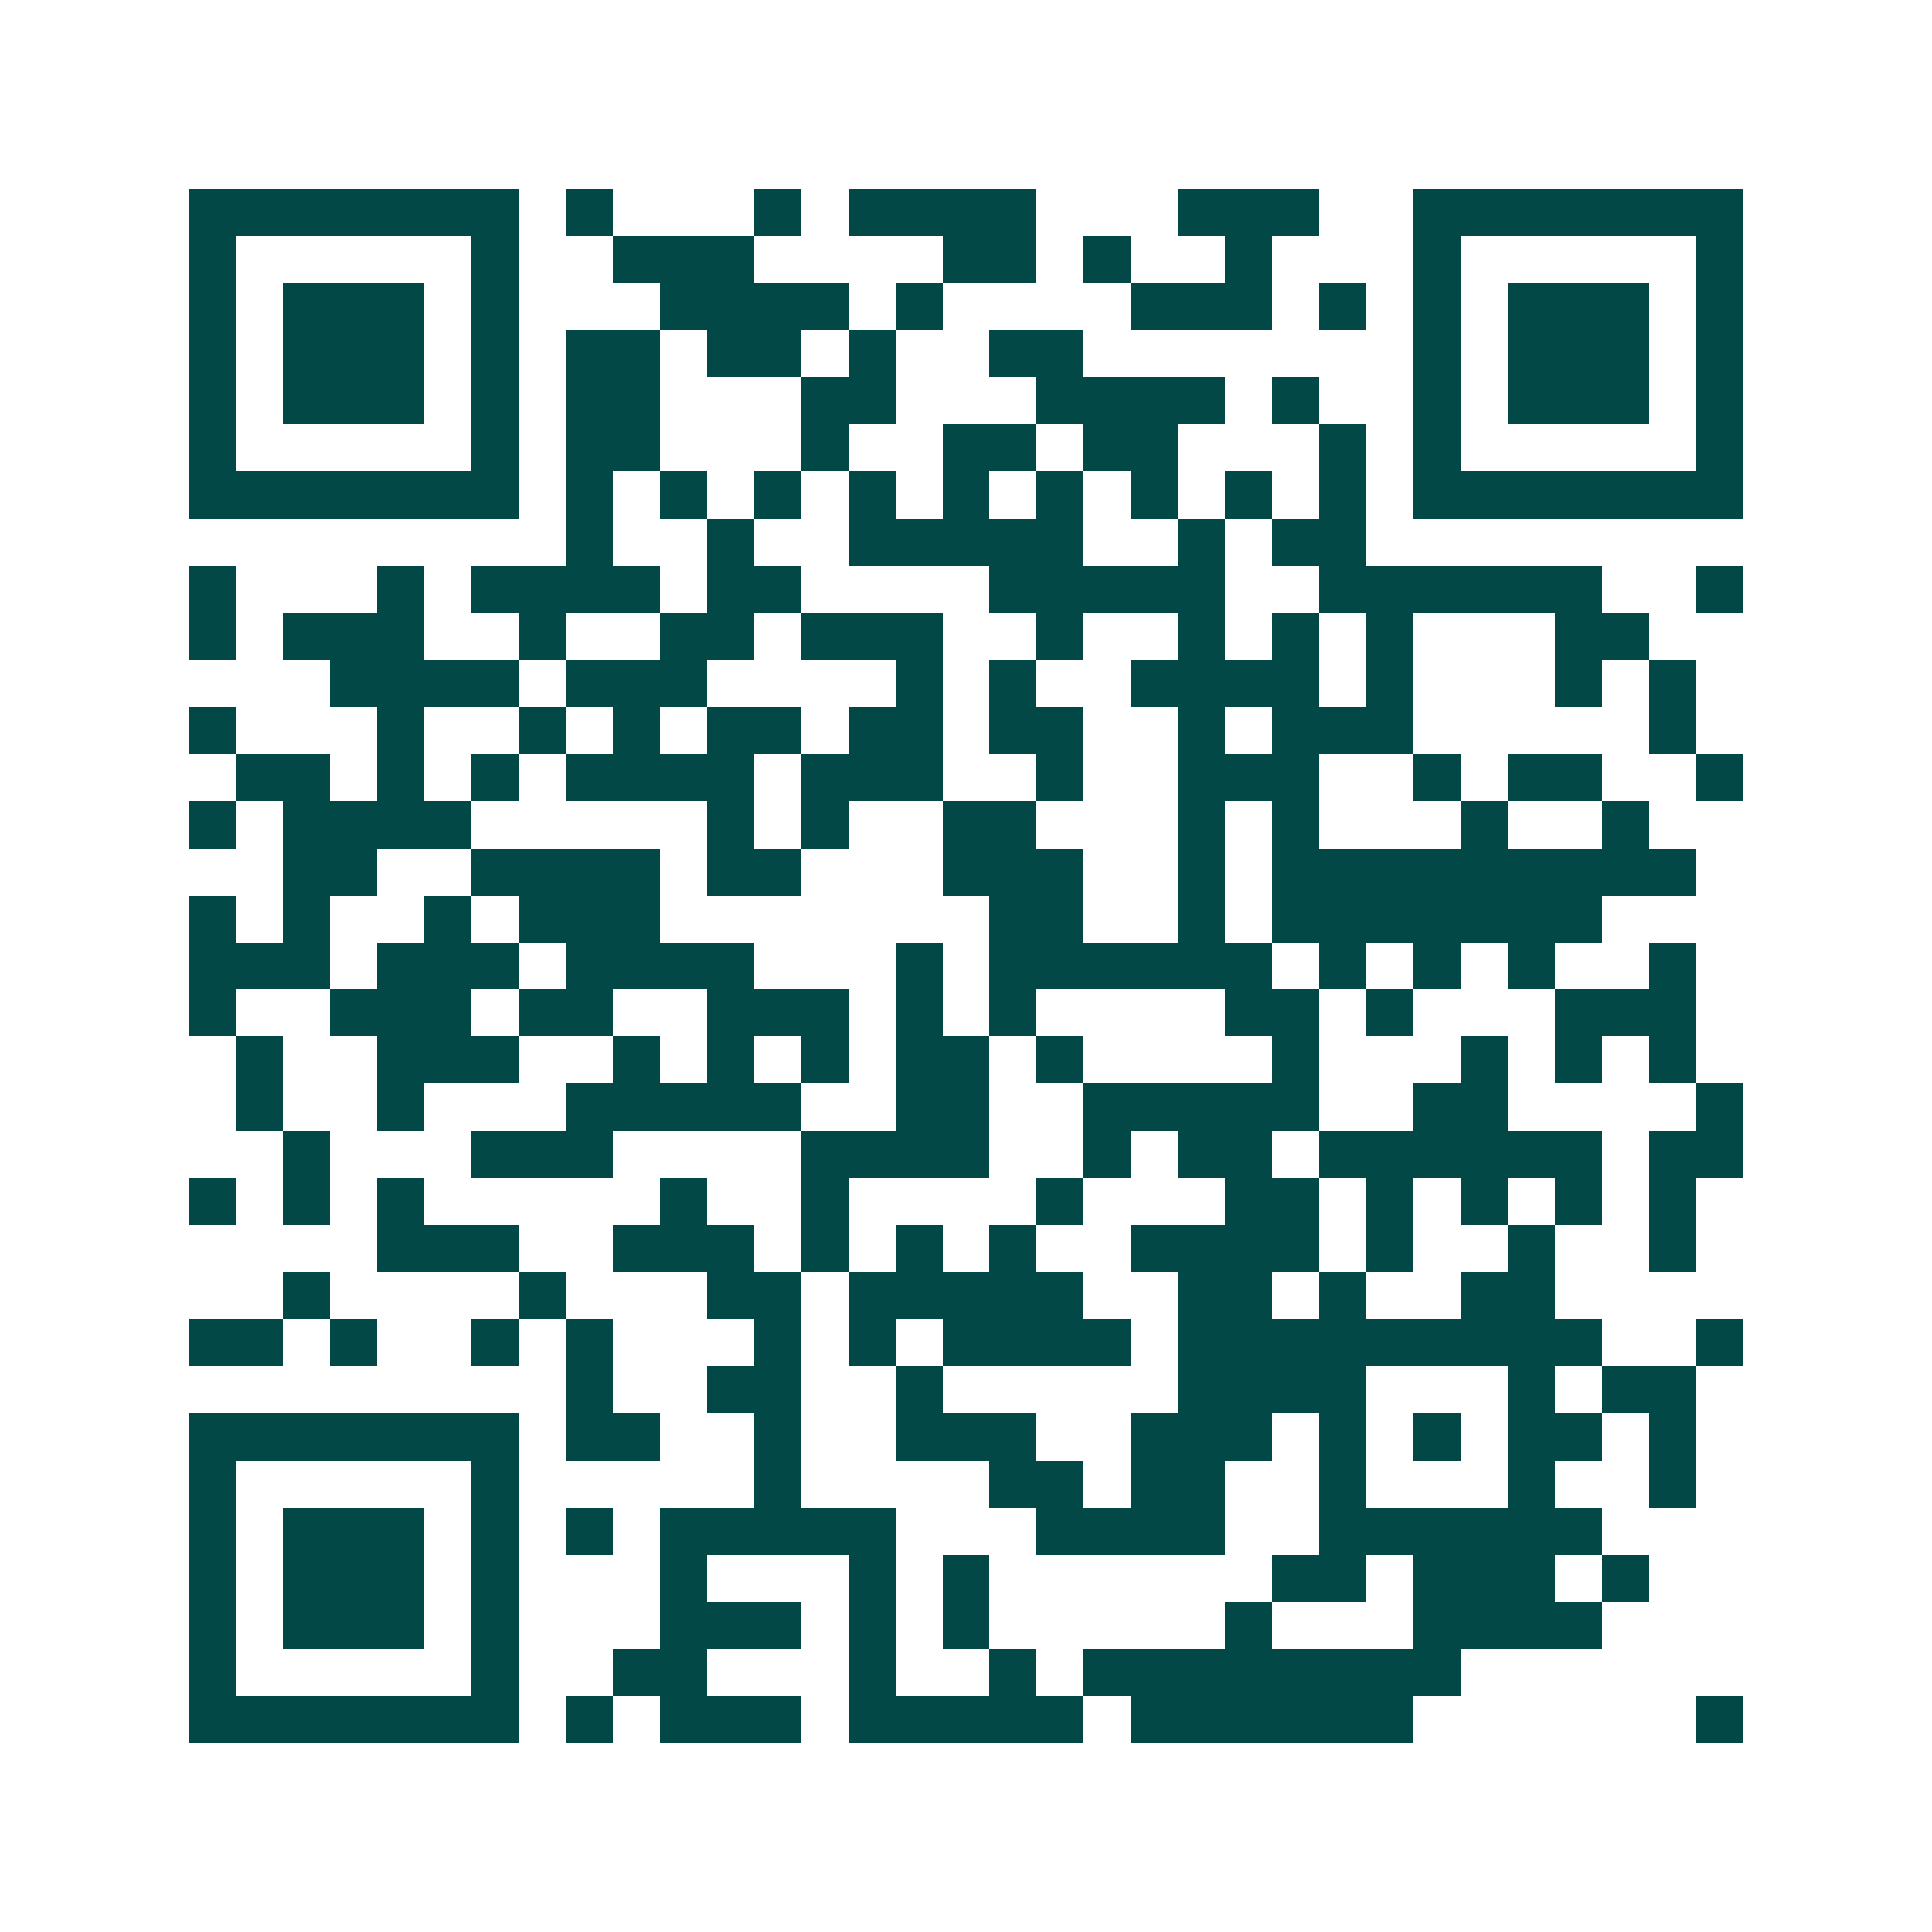 <svg xmlns="http://www.w3.org/2000/svg" width="200" height="200" viewBox="0 0 41 41" shape-rendering="crispEdges"><path fill="#ffffff" d="M0 0h41v41H0z"/><path stroke="#014847" d="M4 4.5h7m1 0h1m3 0h1m1 0h4m3 0h3m2 0h7M4 5.5h1m5 0h1m2 0h3m4 0h2m1 0h1m2 0h1m3 0h1m5 0h1M4 6.5h1m1 0h3m1 0h1m3 0h4m1 0h1m4 0h3m1 0h1m1 0h1m1 0h3m1 0h1M4 7.5h1m1 0h3m1 0h1m1 0h2m1 0h2m1 0h1m2 0h2m7 0h1m1 0h3m1 0h1M4 8.5h1m1 0h3m1 0h1m1 0h2m3 0h2m3 0h4m1 0h1m2 0h1m1 0h3m1 0h1M4 9.5h1m5 0h1m1 0h2m3 0h1m2 0h2m1 0h2m3 0h1m1 0h1m5 0h1M4 10.5h7m1 0h1m1 0h1m1 0h1m1 0h1m1 0h1m1 0h1m1 0h1m1 0h1m1 0h1m1 0h7M12 11.5h1m2 0h1m2 0h5m2 0h1m1 0h2M4 12.5h1m3 0h1m1 0h4m1 0h2m4 0h5m2 0h6m2 0h1M4 13.5h1m1 0h3m2 0h1m2 0h2m1 0h3m2 0h1m2 0h1m1 0h1m1 0h1m3 0h2M7 14.5h4m1 0h3m4 0h1m1 0h1m2 0h4m1 0h1m3 0h1m1 0h1M4 15.5h1m3 0h1m2 0h1m1 0h1m1 0h2m1 0h2m1 0h2m2 0h1m1 0h3m5 0h1M5 16.5h2m1 0h1m1 0h1m1 0h4m1 0h3m2 0h1m2 0h3m2 0h1m1 0h2m2 0h1M4 17.5h1m1 0h4m5 0h1m1 0h1m2 0h2m3 0h1m1 0h1m3 0h1m2 0h1M6 18.5h2m2 0h4m1 0h2m3 0h3m2 0h1m1 0h9M4 19.5h1m1 0h1m2 0h1m1 0h3m7 0h2m2 0h1m1 0h7M4 20.5h3m1 0h3m1 0h4m3 0h1m1 0h6m1 0h1m1 0h1m1 0h1m2 0h1M4 21.5h1m2 0h3m1 0h2m2 0h3m1 0h1m1 0h1m4 0h2m1 0h1m3 0h3M5 22.5h1m2 0h3m2 0h1m1 0h1m1 0h1m1 0h2m1 0h1m4 0h1m3 0h1m1 0h1m1 0h1M5 23.5h1m2 0h1m3 0h5m2 0h2m2 0h5m2 0h2m4 0h1M6 24.5h1m3 0h3m4 0h4m2 0h1m1 0h2m1 0h6m1 0h2M4 25.5h1m1 0h1m1 0h1m5 0h1m2 0h1m4 0h1m3 0h2m1 0h1m1 0h1m1 0h1m1 0h1M8 26.5h3m2 0h3m1 0h1m1 0h1m1 0h1m2 0h4m1 0h1m2 0h1m2 0h1M6 27.5h1m4 0h1m3 0h2m1 0h5m2 0h2m1 0h1m2 0h2M4 28.5h2m1 0h1m2 0h1m1 0h1m3 0h1m1 0h1m1 0h4m1 0h9m2 0h1M12 29.5h1m2 0h2m2 0h1m5 0h4m3 0h1m1 0h2M4 30.5h7m1 0h2m2 0h1m2 0h3m2 0h3m1 0h1m1 0h1m1 0h2m1 0h1M4 31.5h1m5 0h1m5 0h1m4 0h2m1 0h2m2 0h1m3 0h1m2 0h1M4 32.5h1m1 0h3m1 0h1m1 0h1m1 0h5m3 0h4m2 0h6M4 33.5h1m1 0h3m1 0h1m3 0h1m3 0h1m1 0h1m6 0h2m1 0h3m1 0h1M4 34.5h1m1 0h3m1 0h1m3 0h3m1 0h1m1 0h1m5 0h1m3 0h4M4 35.5h1m5 0h1m2 0h2m3 0h1m2 0h1m1 0h8M4 36.5h7m1 0h1m1 0h3m1 0h5m1 0h6m6 0h1"/></svg>
